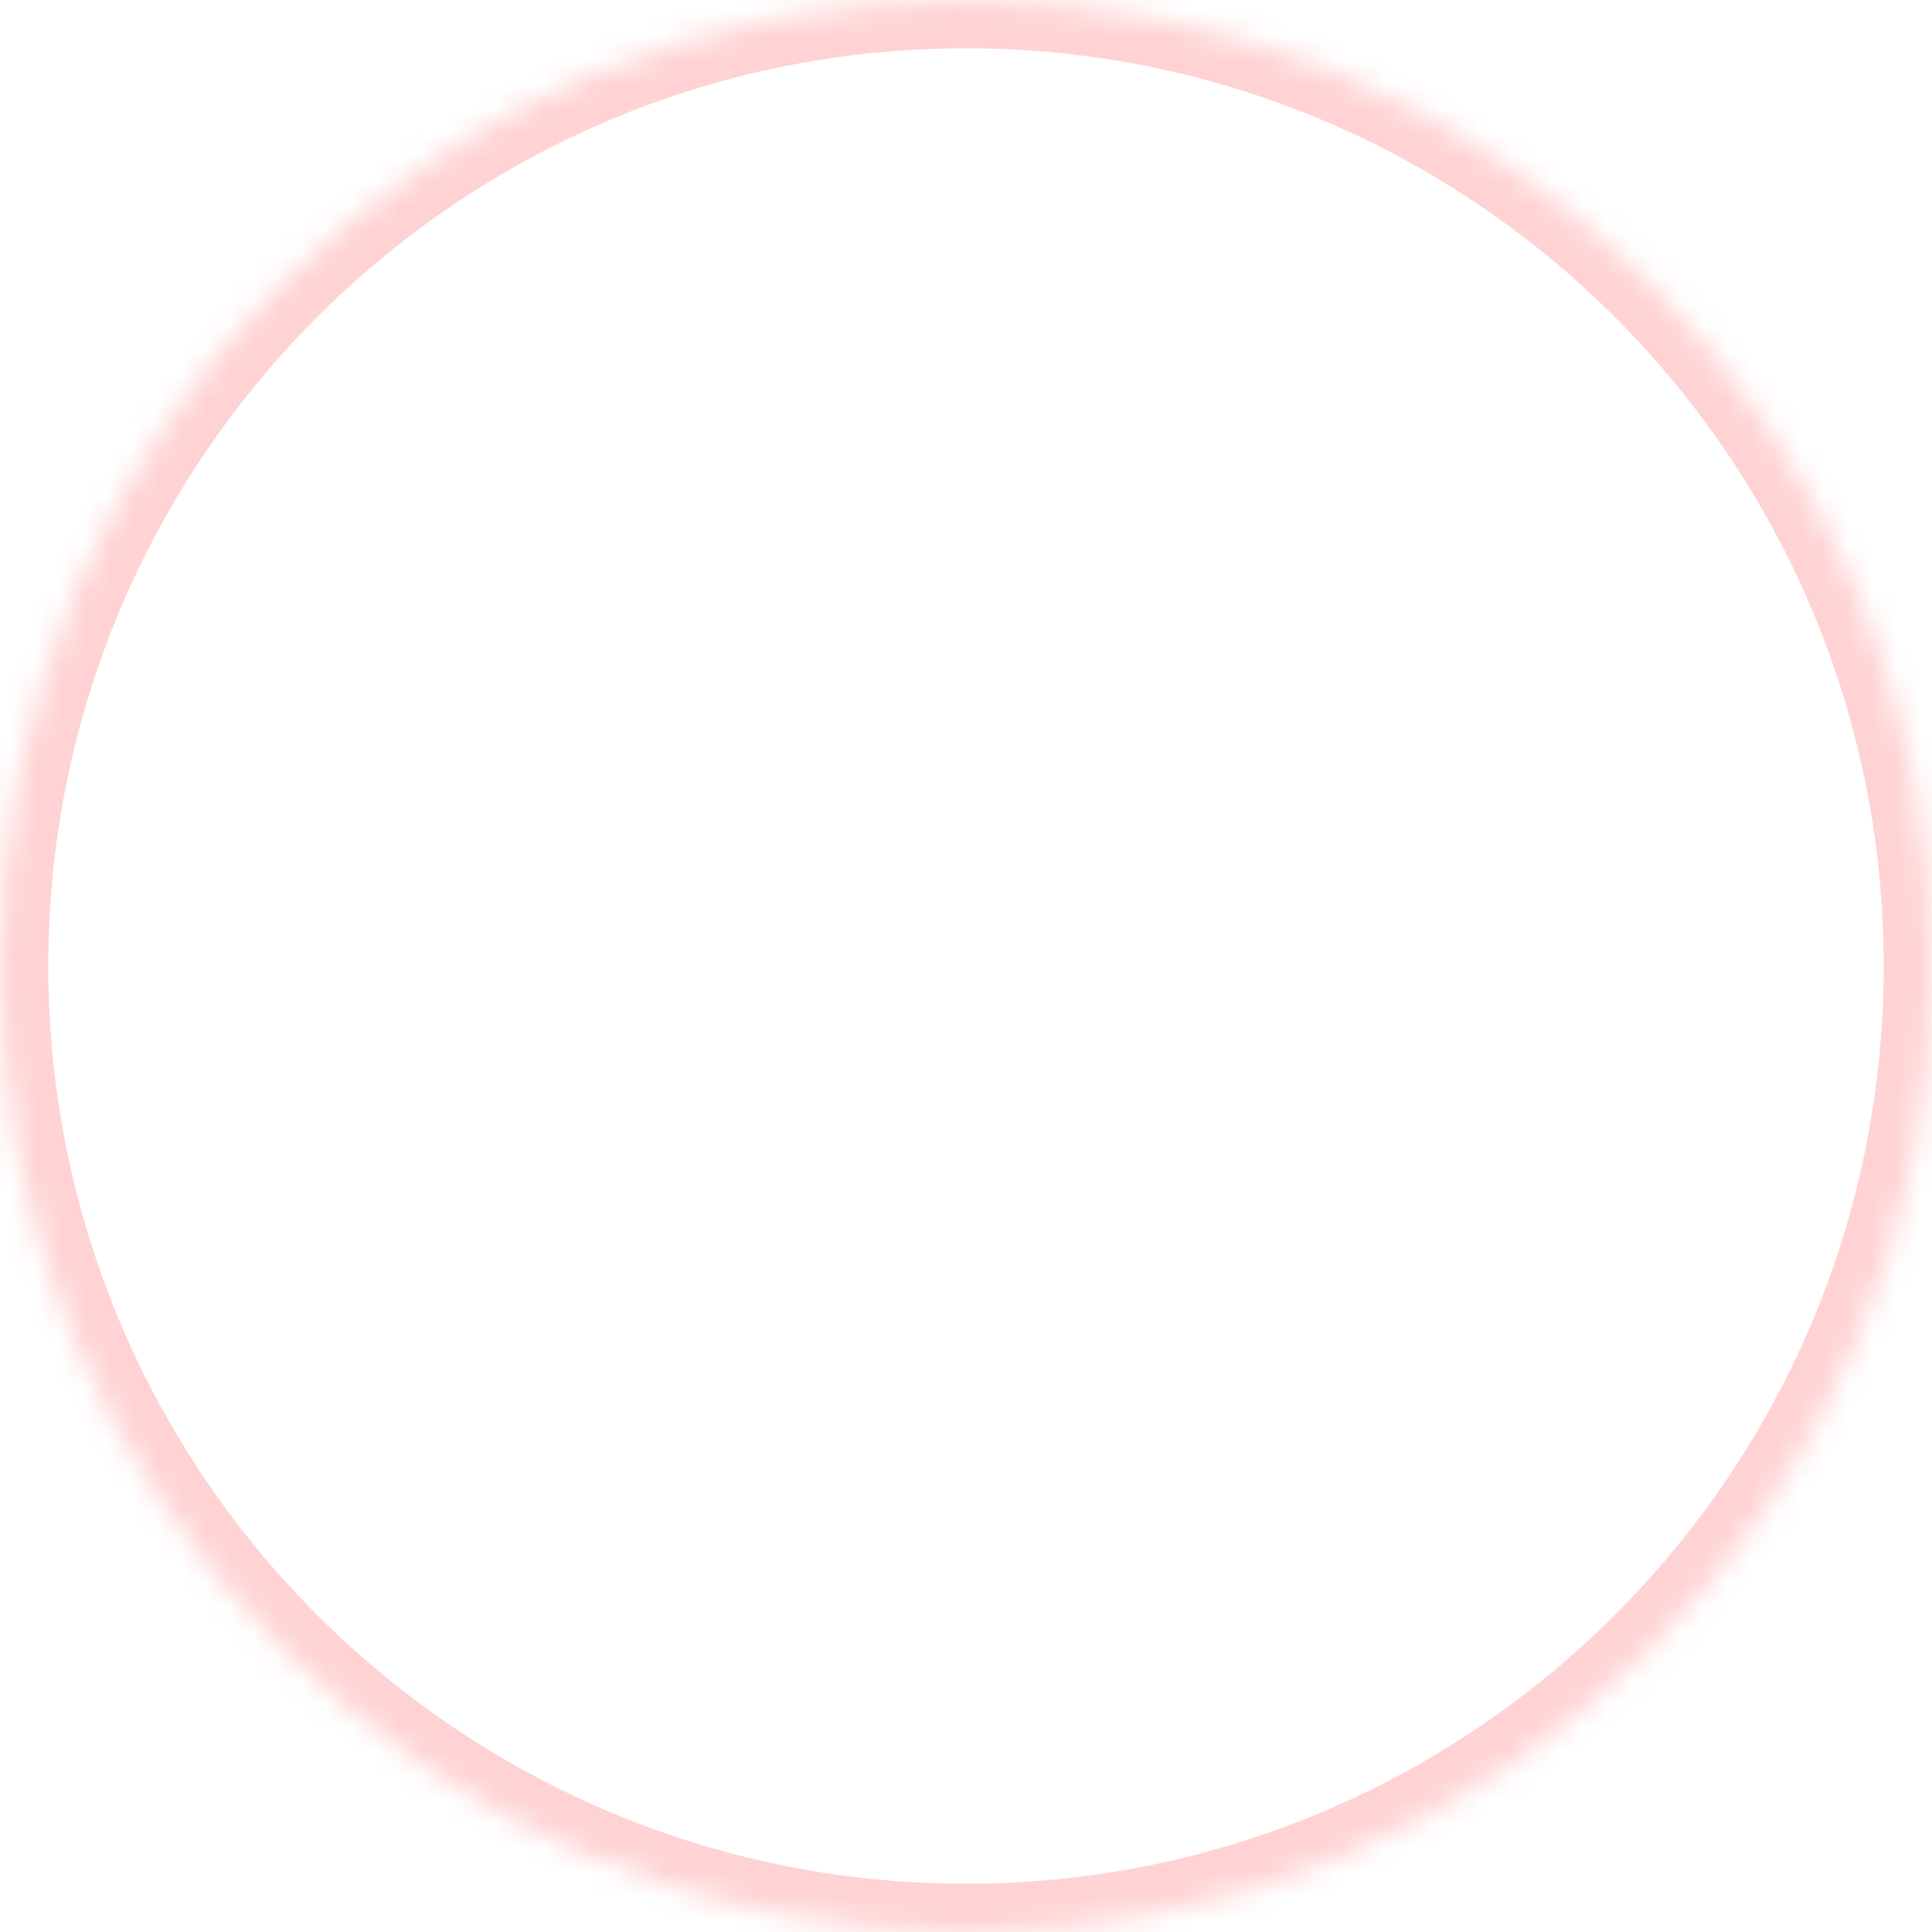 <svg xmlns="http://www.w3.org/2000/svg" width="80" height="80" viewBox="0 0 80 80" fill="none"><mask id="path-1-inside-1_22_2950" fill="white"><path d="M0 40C0 17.909 17.909 0 40 0C62.091 0 80 17.909 80 40C80 62.091 62.091 80 40 80C17.909 80 0 62.091 0 40Z"></path></mask><path d="M40 80V78C19.013 78 2 60.987 2 40H0H-2C-2 63.196 16.804 82 40 82V80ZM80 40H78C78 60.987 60.987 78 40 78V80V82C63.196 82 82 63.196 82 40H80ZM40 0V2C60.987 2 78 19.013 78 40H80H82C82 16.804 63.196 -2 40 -2V0ZM40 0V-2C16.804 -2 -2 16.804 -2 40H0H2C2 19.013 19.013 2 40 2V0Z" fill="#FF6B6B" fill-opacity="0.3" mask="url(#path-1-inside-1_22_2950)"></path></svg>